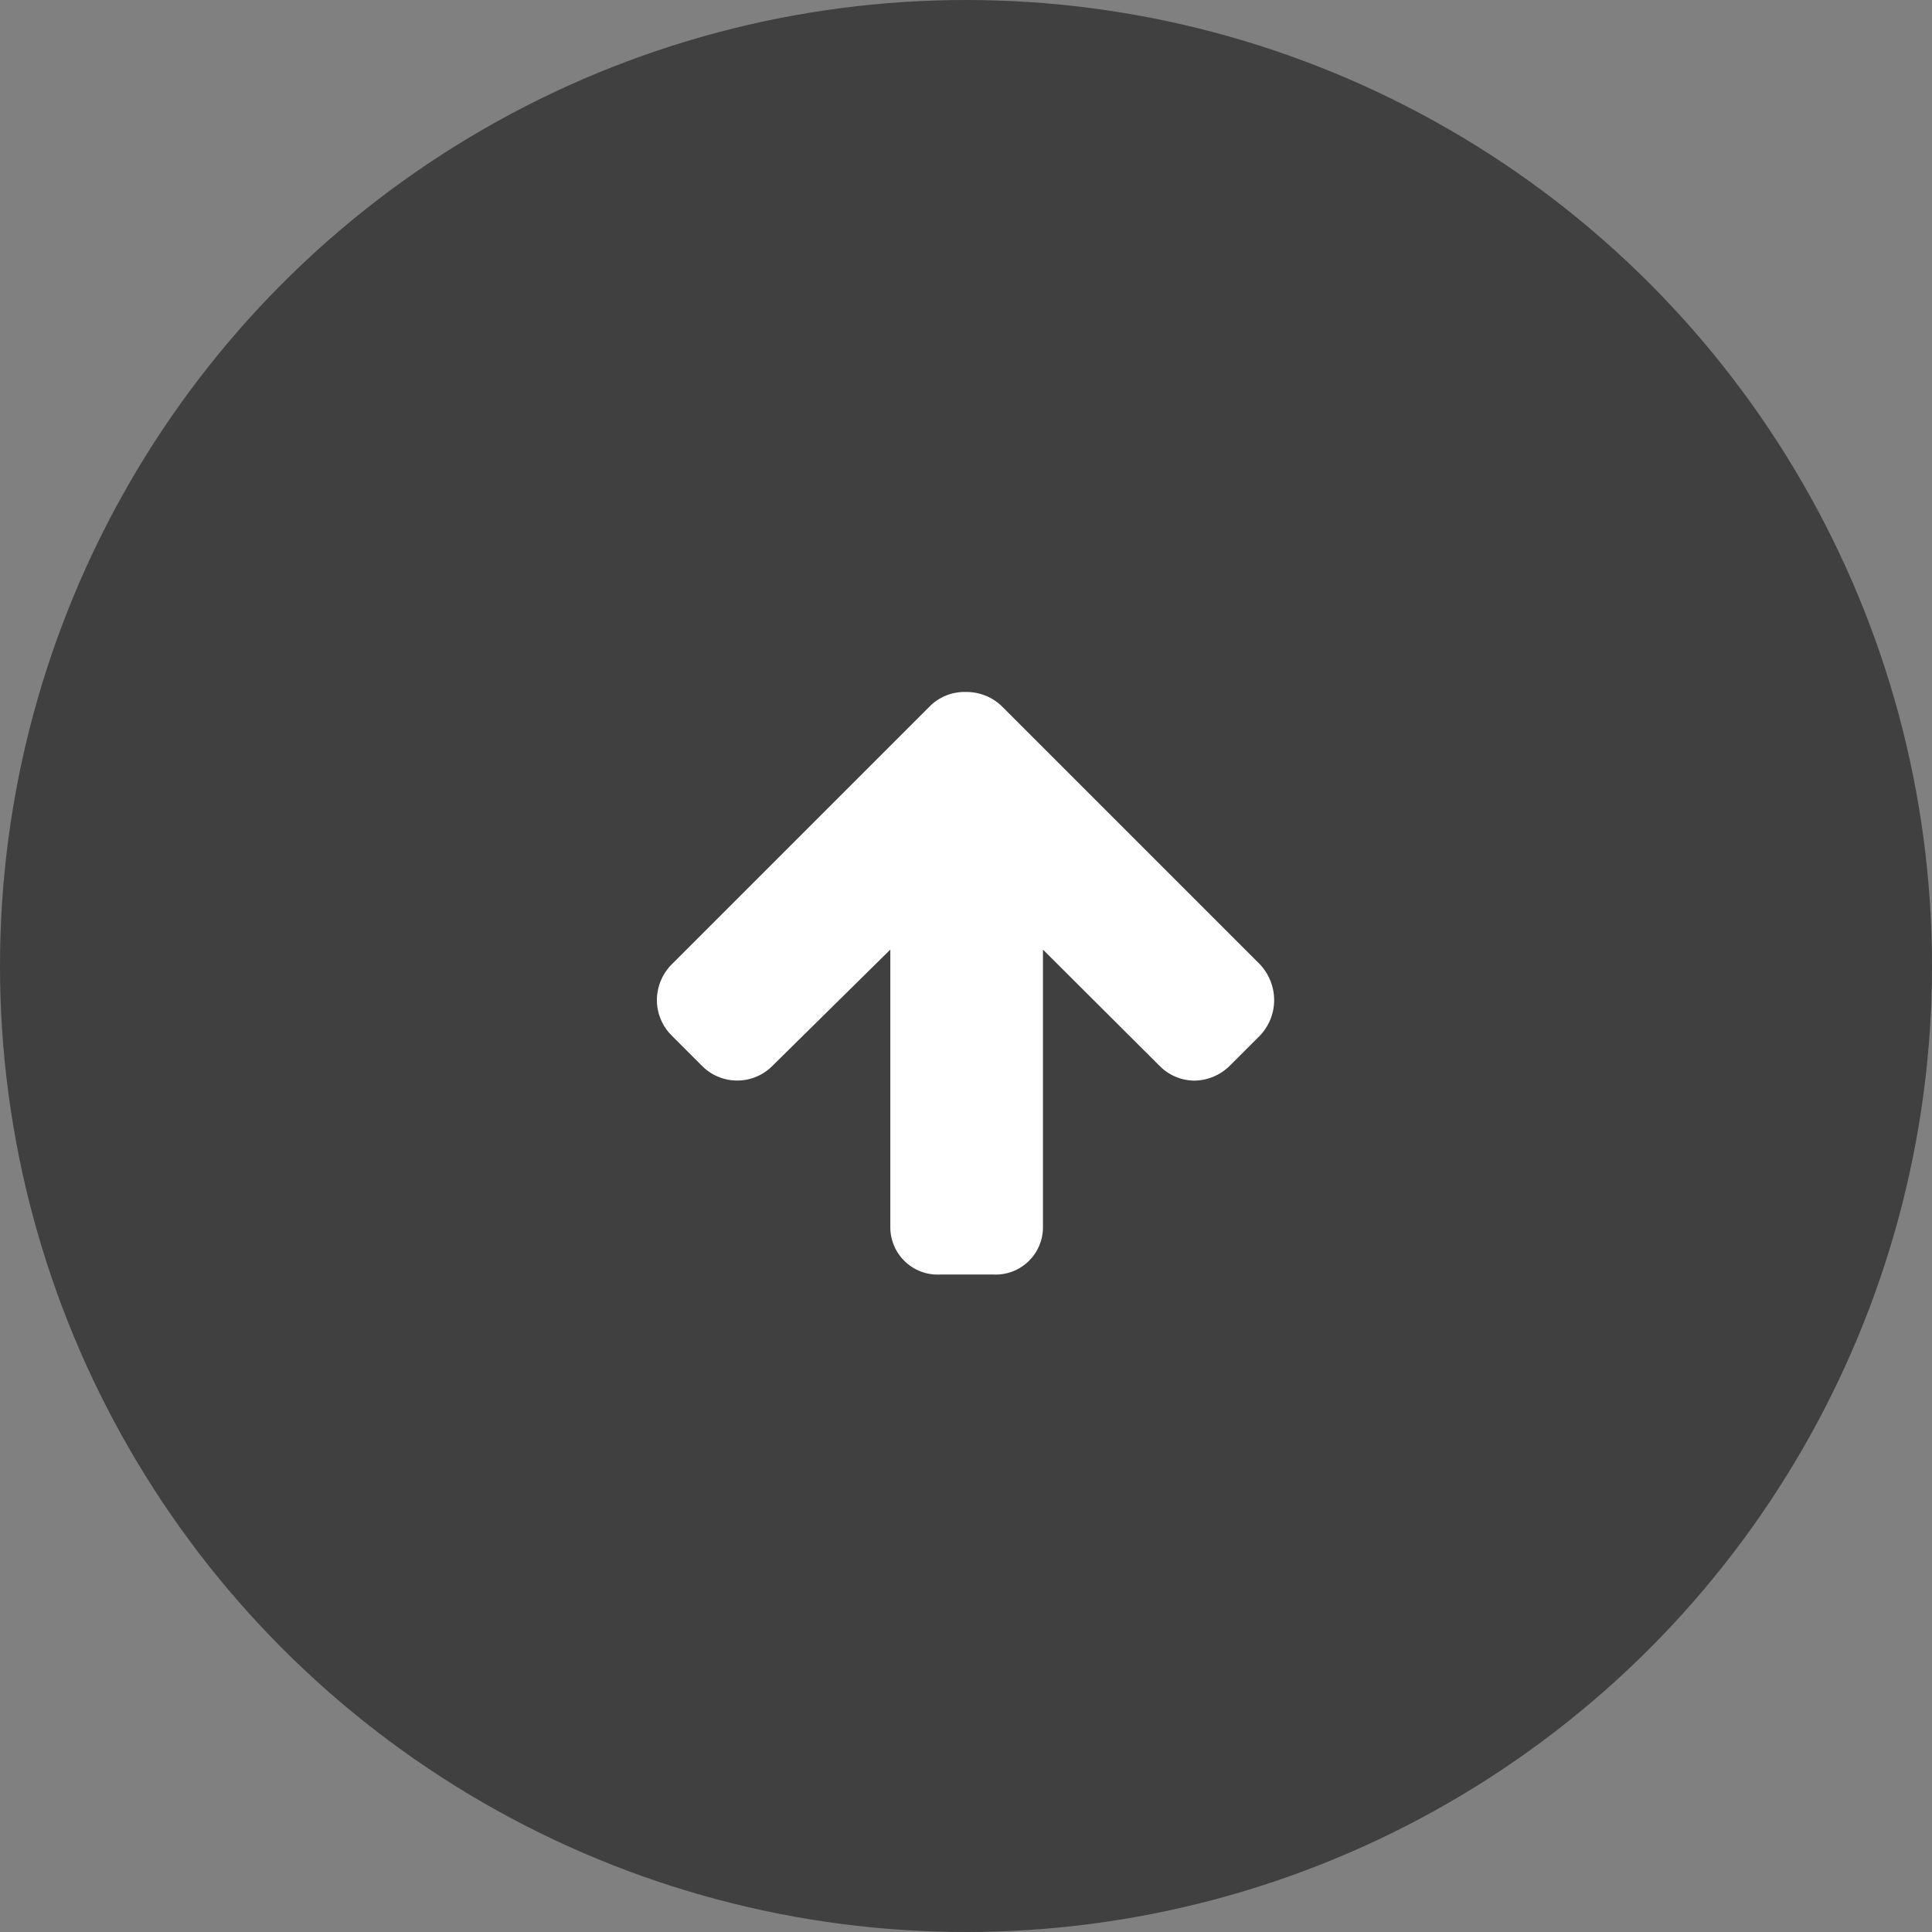 <svg xmlns="http://www.w3.org/2000/svg" viewBox="0 0 60 60"><rect x="0" y="0" width="60" height="60" fill="#808080" stroke="none"/><defs><style>.cls-1{opacity:0.5;}.cls-2{isolation:isolate;}.cls-3{fill:#fff;}</style></defs><title>アセット 2</title><g id="レイヤー_2" data-name="レイヤー 2"><g id="レイヤー_1-2" data-name="レイヤー 1"><g id="グループ化_127" data-name="グループ化 127"><circle id="楕円形_18" data-name="楕円形 18" class="cls-1" cx="30" cy="30" r="30"/><g id="_" data-name=" " class="cls-2"><g class="cls-2"><path class="cls-3" d="M39.12,32.17l-.92.92a1.59,1.59,0,0,1-1.12.47A1.54,1.54,0,0,1,36,33.09l-3.61-3.6v8.65a1.47,1.47,0,0,1-1.57,1.44H29.22a1.47,1.47,0,0,1-1.57-1.44V29.49L24,33.09a1.54,1.54,0,0,1-2.21,0l-.92-.92a1.56,1.56,0,0,1-.47-1.11,1.59,1.59,0,0,1,.47-1.12l8-8A1.53,1.53,0,0,1,30,21.49a1.58,1.58,0,0,1,1.12.45l8,8a1.63,1.63,0,0,1,.45,1.12A1.6,1.6,0,0,1,39.12,32.17Z"/></g></g></g></g></g></svg>